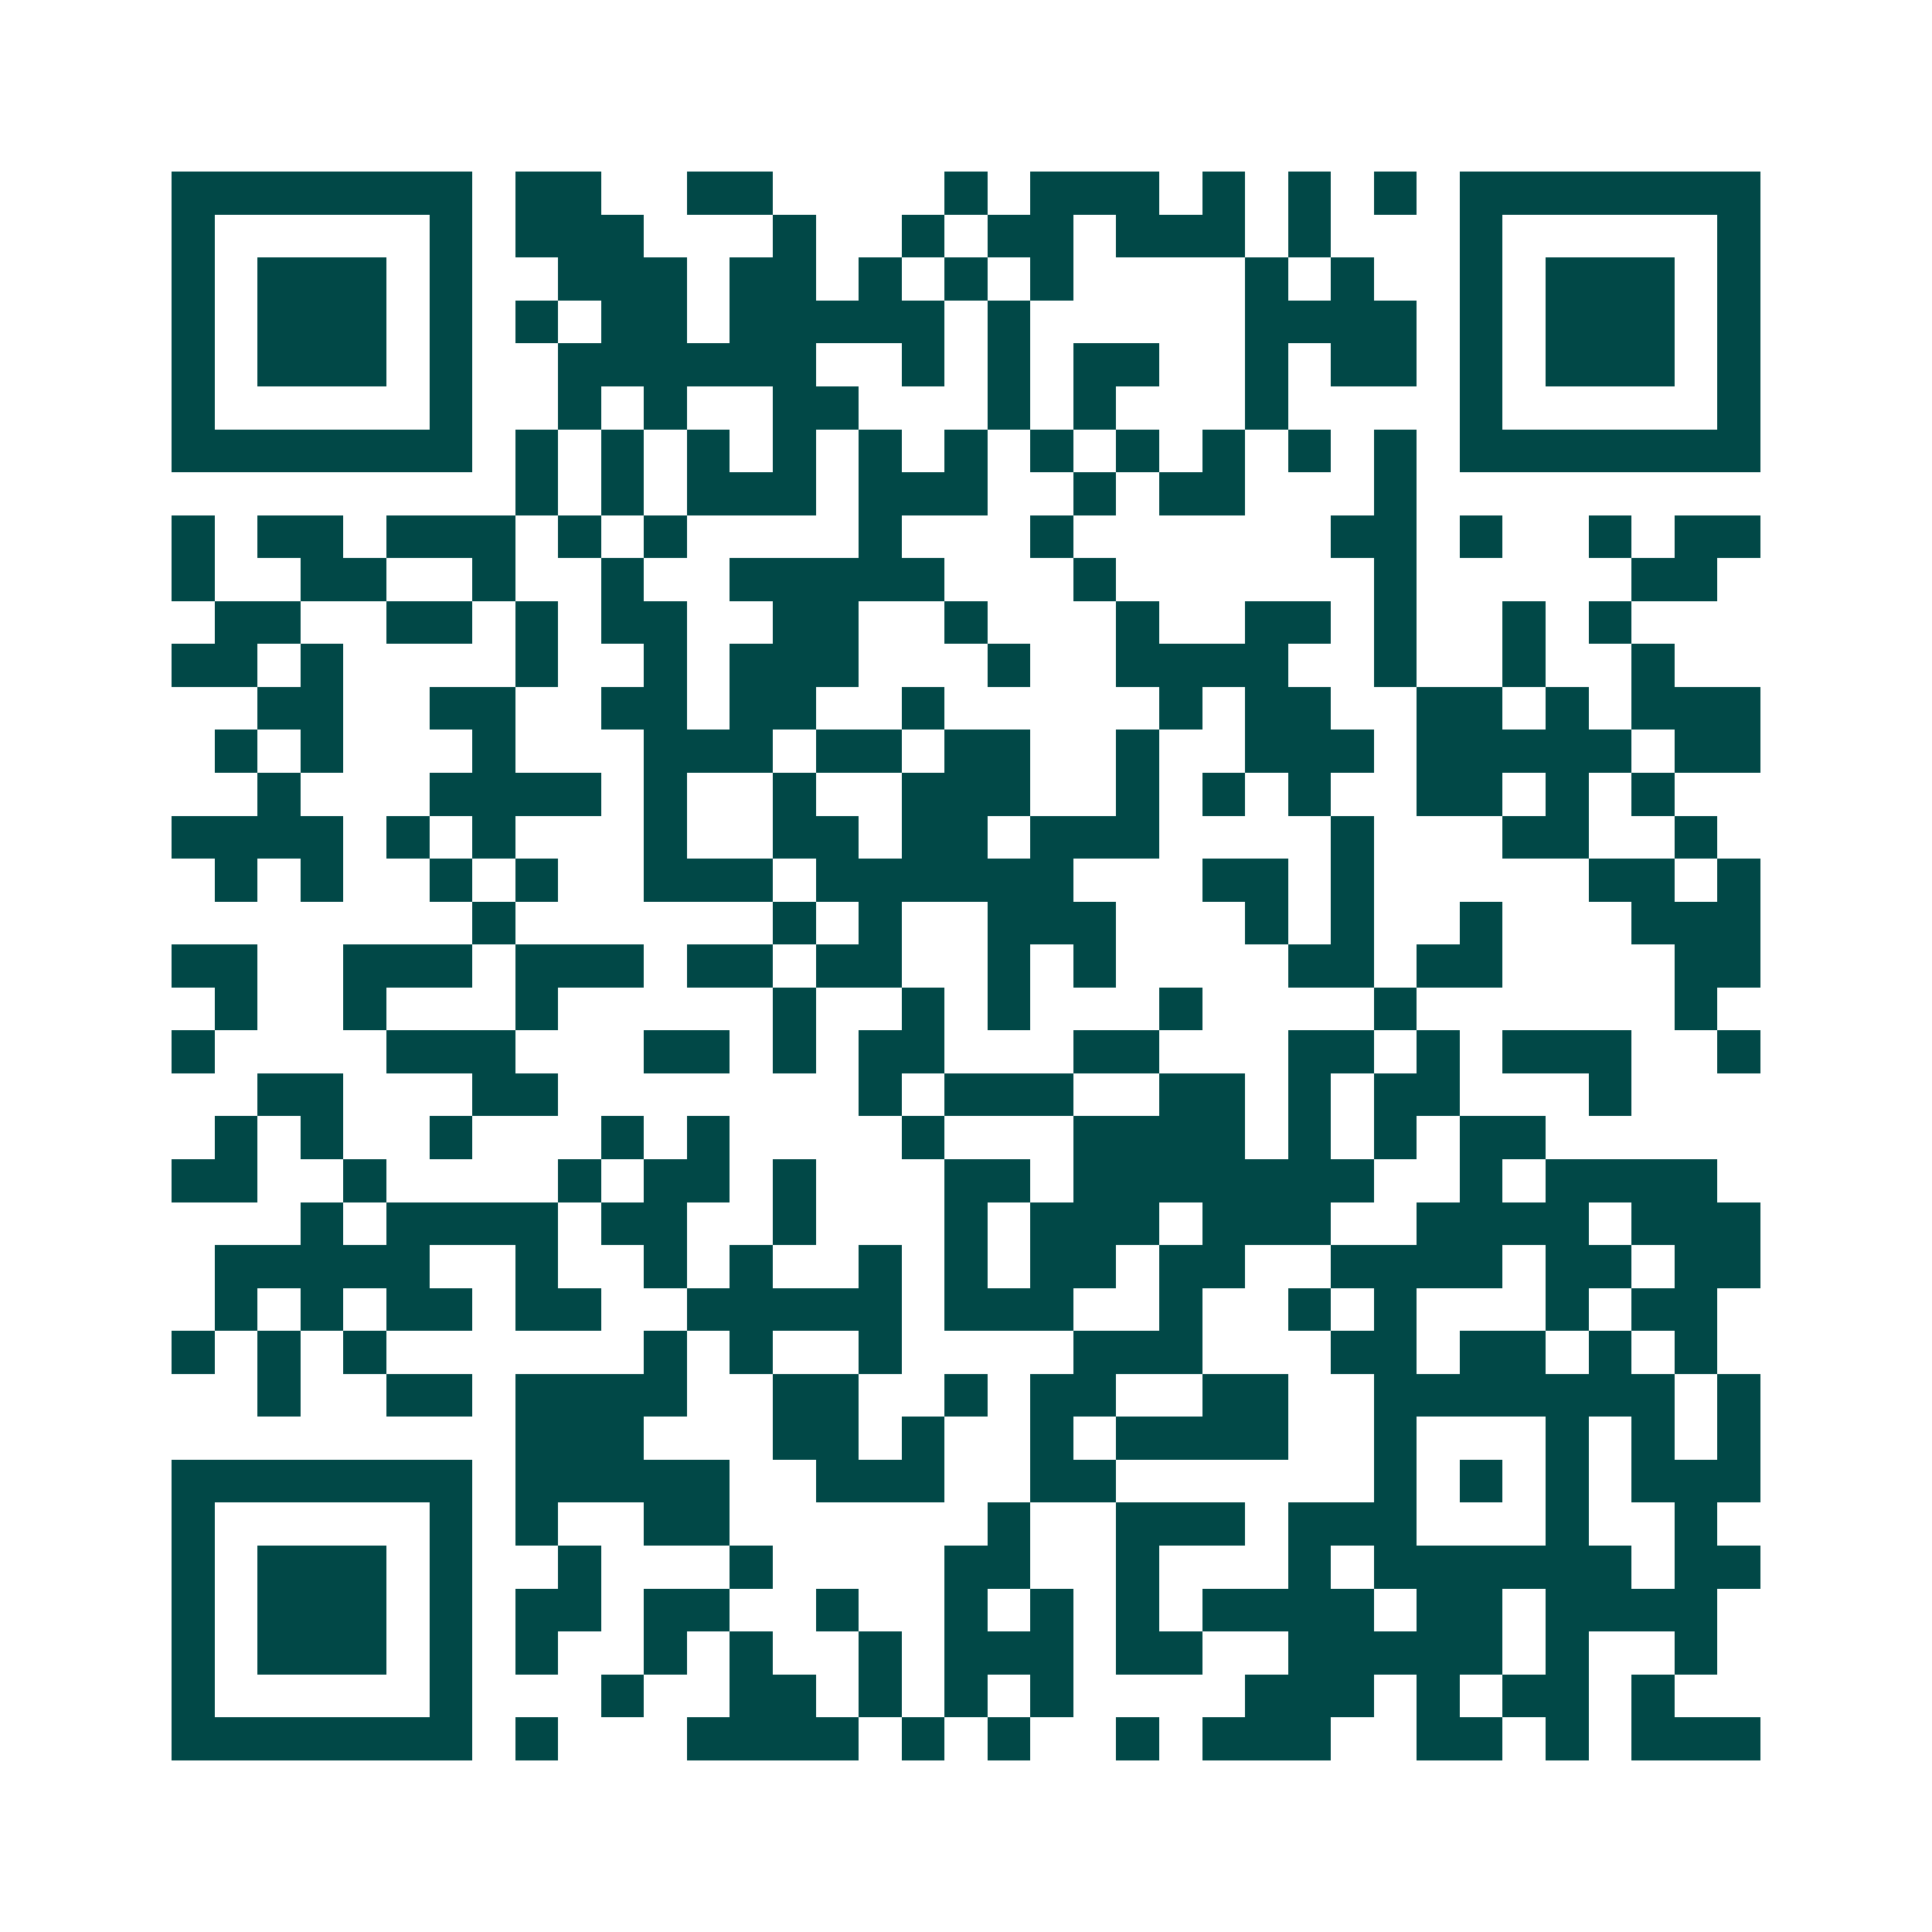 <svg xmlns="http://www.w3.org/2000/svg" width="200" height="200" viewBox="0 0 45 45" shape-rendering="crispEdges"><path fill="#ffffff" d="M0 0h45v45H0z"/><path stroke="#014847" d="M4 4.5h7m1 0h2m2 0h2m4 0h1m1 0h3m1 0h1m1 0h1m1 0h1m1 0h7M4 5.5h1m5 0h1m1 0h3m3 0h1m2 0h1m1 0h2m1 0h3m1 0h1m3 0h1m5 0h1M4 6.5h1m1 0h3m1 0h1m2 0h3m1 0h2m1 0h1m1 0h1m1 0h1m4 0h1m1 0h1m2 0h1m1 0h3m1 0h1M4 7.5h1m1 0h3m1 0h1m1 0h1m1 0h2m1 0h5m1 0h1m5 0h4m1 0h1m1 0h3m1 0h1M4 8.5h1m1 0h3m1 0h1m2 0h6m2 0h1m1 0h1m1 0h2m2 0h1m1 0h2m1 0h1m1 0h3m1 0h1M4 9.5h1m5 0h1m2 0h1m1 0h1m2 0h2m3 0h1m1 0h1m3 0h1m4 0h1m5 0h1M4 10.5h7m1 0h1m1 0h1m1 0h1m1 0h1m1 0h1m1 0h1m1 0h1m1 0h1m1 0h1m1 0h1m1 0h1m1 0h7M12 11.5h1m1 0h1m1 0h3m1 0h3m2 0h1m1 0h2m3 0h1M4 12.5h1m1 0h2m1 0h3m1 0h1m1 0h1m4 0h1m3 0h1m6 0h2m1 0h1m2 0h1m1 0h2M4 13.5h1m2 0h2m2 0h1m2 0h1m2 0h5m3 0h1m6 0h1m5 0h2M5 14.5h2m2 0h2m1 0h1m1 0h2m2 0h2m2 0h1m3 0h1m2 0h2m1 0h1m2 0h1m1 0h1M4 15.5h2m1 0h1m4 0h1m2 0h1m1 0h3m3 0h1m2 0h4m2 0h1m2 0h1m2 0h1M6 16.5h2m2 0h2m2 0h2m1 0h2m2 0h1m5 0h1m1 0h2m2 0h2m1 0h1m1 0h3M5 17.5h1m1 0h1m3 0h1m3 0h3m1 0h2m1 0h2m2 0h1m2 0h3m1 0h5m1 0h2M6 18.5h1m3 0h4m1 0h1m2 0h1m2 0h3m2 0h1m1 0h1m1 0h1m2 0h2m1 0h1m1 0h1M4 19.5h4m1 0h1m1 0h1m3 0h1m2 0h2m1 0h2m1 0h3m4 0h1m3 0h2m2 0h1M5 20.5h1m1 0h1m2 0h1m1 0h1m2 0h3m1 0h6m3 0h2m1 0h1m5 0h2m1 0h1M11 21.5h1m6 0h1m1 0h1m2 0h3m3 0h1m1 0h1m2 0h1m3 0h3M4 22.5h2m2 0h3m1 0h3m1 0h2m1 0h2m2 0h1m1 0h1m4 0h2m1 0h2m4 0h2M5 23.5h1m2 0h1m3 0h1m5 0h1m2 0h1m1 0h1m3 0h1m4 0h1m6 0h1M4 24.5h1m4 0h3m3 0h2m1 0h1m1 0h2m3 0h2m3 0h2m1 0h1m1 0h3m2 0h1M6 25.5h2m3 0h2m7 0h1m1 0h3m2 0h2m1 0h1m1 0h2m3 0h1M5 26.5h1m1 0h1m2 0h1m3 0h1m1 0h1m4 0h1m3 0h4m1 0h1m1 0h1m1 0h2M4 27.5h2m2 0h1m4 0h1m1 0h2m1 0h1m3 0h2m1 0h7m2 0h1m1 0h4M7 28.5h1m1 0h4m1 0h2m2 0h1m3 0h1m1 0h3m1 0h3m2 0h4m1 0h3M5 29.5h5m2 0h1m2 0h1m1 0h1m2 0h1m1 0h1m1 0h2m1 0h2m2 0h4m1 0h2m1 0h2M5 30.5h1m1 0h1m1 0h2m1 0h2m2 0h5m1 0h3m2 0h1m2 0h1m1 0h1m3 0h1m1 0h2M4 31.5h1m1 0h1m1 0h1m6 0h1m1 0h1m2 0h1m4 0h3m3 0h2m1 0h2m1 0h1m1 0h1M6 32.5h1m2 0h2m1 0h4m2 0h2m2 0h1m1 0h2m2 0h2m2 0h7m1 0h1M12 33.5h3m3 0h2m1 0h1m2 0h1m1 0h4m2 0h1m3 0h1m1 0h1m1 0h1M4 34.5h7m1 0h5m2 0h3m2 0h2m6 0h1m1 0h1m1 0h1m1 0h3M4 35.5h1m5 0h1m1 0h1m2 0h2m6 0h1m2 0h3m1 0h3m3 0h1m2 0h1M4 36.5h1m1 0h3m1 0h1m2 0h1m3 0h1m4 0h2m2 0h1m3 0h1m1 0h6m1 0h2M4 37.5h1m1 0h3m1 0h1m1 0h2m1 0h2m2 0h1m2 0h1m1 0h1m1 0h1m1 0h4m1 0h2m1 0h4M4 38.5h1m1 0h3m1 0h1m1 0h1m2 0h1m1 0h1m2 0h1m1 0h3m1 0h2m2 0h5m1 0h1m2 0h1M4 39.5h1m5 0h1m3 0h1m2 0h2m1 0h1m1 0h1m1 0h1m4 0h3m1 0h1m1 0h2m1 0h1M4 40.5h7m1 0h1m3 0h4m1 0h1m1 0h1m2 0h1m1 0h3m2 0h2m1 0h1m1 0h3"/></svg>
